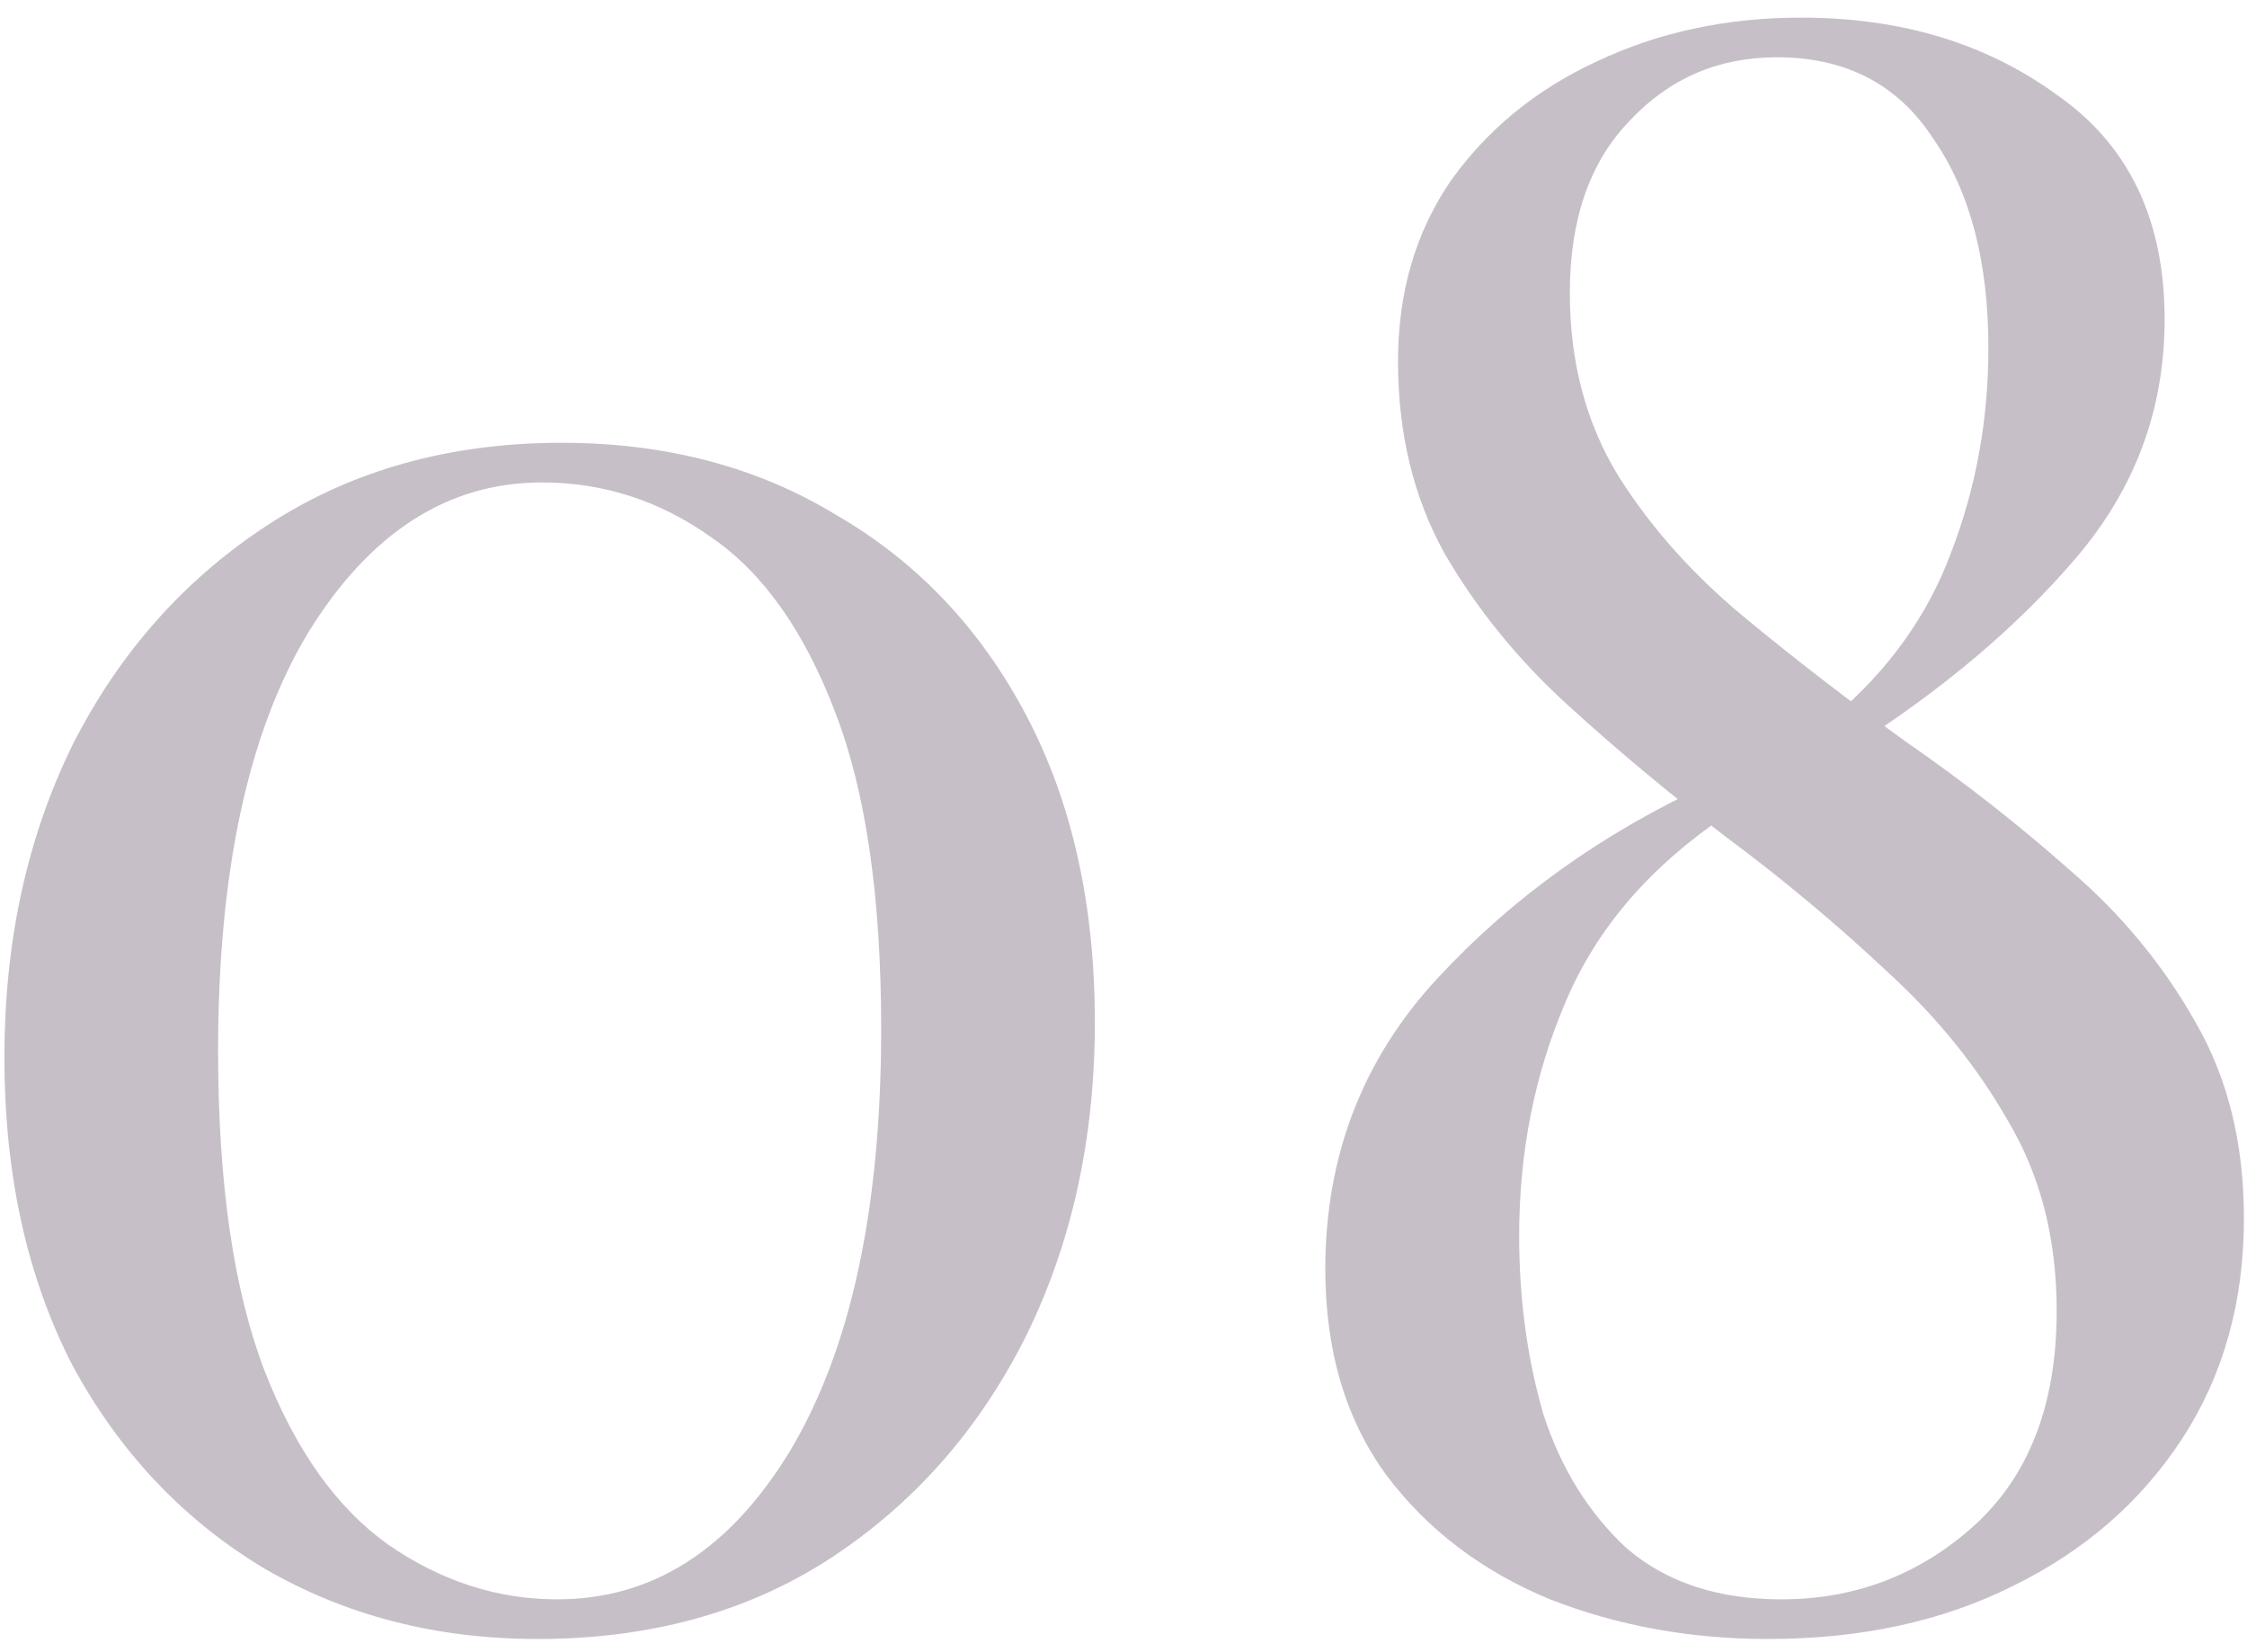 <?xml version="1.0" encoding="UTF-8"?> <svg xmlns="http://www.w3.org/2000/svg" width="102" height="75" viewBox="0 0 102 75" fill="none"> <path d="M25.5 20.1C30.233 20.1 34.4 21.2 38 23.4C41.667 25.533 44.533 28.567 46.6 32.5C48.667 36.433 49.7 41.067 49.7 46.4C49.7 51.733 48.633 56.533 46.5 60.8C44.367 65 41.4 68.333 37.6 70.8C33.867 73.2 29.467 74.4 24.4 74.4C19.8 74.4 15.667 73.333 12 71.2C8.333 69 5.433 65.933 3.3 62C1.233 58 0.2 53.333 0.2 48C0.2 42.733 1.233 38 3.3 33.8C5.433 29.6 8.4 26.267 12.2 23.8C16 21.333 20.433 20.1 25.5 20.1ZM24.6 21.9C20.333 21.9 16.8 24.167 14 28.7C11.267 33.233 9.9 39.567 9.9 47.7C9.9 53.7 10.6 58.533 12 62.2C13.4 65.8 15.267 68.433 17.6 70.1C20 71.767 22.567 72.6 25.3 72.6C29.633 72.6 33.167 70.333 35.9 65.8C38.633 61.2 40 54.833 40 46.7C40 40.7 39.3 35.9 37.9 32.3C36.5 28.633 34.633 26 32.3 24.4C29.967 22.733 27.4 21.9 24.6 21.9ZM81.761 0.8C86.294 0.8 90.161 1.967 93.361 4.3C96.628 6.567 98.261 9.967 98.261 14.5C98.261 18.567 96.928 22.167 94.261 25.3C91.594 28.433 88.161 31.333 83.961 34L83.161 32.6C85.694 30.467 87.494 27.967 88.561 25.1C89.694 22.167 90.261 19.067 90.261 15.8C90.261 11.867 89.428 8.7 87.761 6.3C86.161 3.833 83.794 2.6 80.661 2.6C77.994 2.6 75.761 3.567 73.961 5.5C72.161 7.367 71.261 9.967 71.261 13.3C71.261 16.433 71.994 19.2 73.461 21.6C74.928 23.933 76.828 26.067 79.161 28C81.494 29.933 83.961 31.833 86.561 33.7C89.161 35.5 91.628 37.433 93.961 39.5C96.294 41.5 98.194 43.8 99.661 46.4C101.128 48.933 101.861 51.9 101.861 55.3C101.861 59.1 100.928 62.433 99.061 65.3C97.194 68.167 94.628 70.4 91.361 72C88.161 73.6 84.461 74.4 80.261 74.4C76.728 74.4 73.428 73.8 70.361 72.6C67.294 71.333 64.828 69.467 62.961 67C61.094 64.467 60.161 61.333 60.161 57.6C60.161 52.467 61.861 48.067 65.261 44.4C68.661 40.733 72.761 37.8 77.561 35.6L78.361 37C74.894 39.333 72.461 42.167 71.061 45.5C69.661 48.767 68.961 52.3 68.961 56.1C68.961 58.967 69.328 61.667 70.061 64.2C70.861 66.667 72.128 68.7 73.861 70.3C75.661 71.833 77.994 72.6 80.861 72.6C84.194 72.6 87.094 71.5 89.561 69.3C92.094 67.033 93.361 63.767 93.361 59.5C93.361 56.233 92.628 53.367 91.161 50.9C89.761 48.433 87.928 46.167 85.661 44.1C83.394 41.967 80.961 39.933 78.361 38C75.828 36.067 73.428 34.067 71.161 32C68.894 29.933 67.028 27.633 65.561 25.1C64.161 22.567 63.461 19.667 63.461 16.4C63.461 13.267 64.261 10.533 65.861 8.2C67.528 5.867 69.728 4.067 72.461 2.8C75.261 1.467 78.361 0.8 81.761 0.8Z" fill="#442B48" fill-opacity="0.3"></path> </svg> 